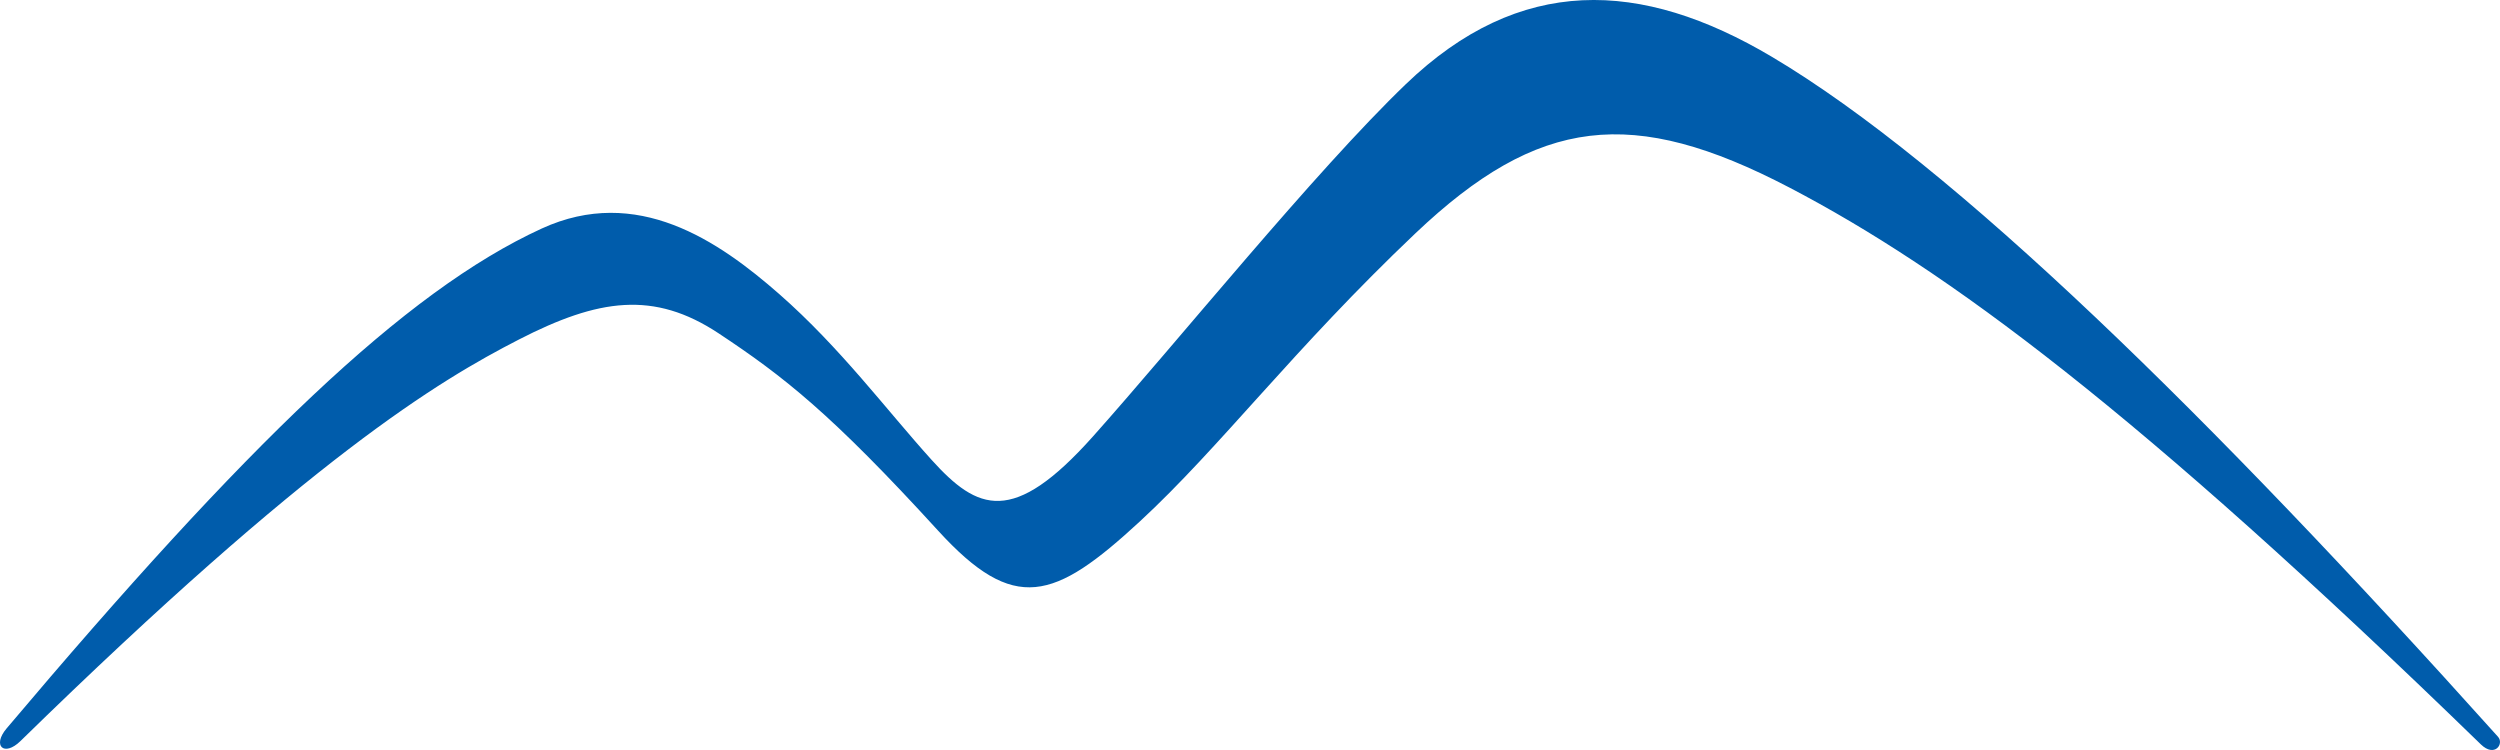 <?xml version="1.0" encoding="utf-8"?>
<!-- Generator: Adobe Illustrator 16.0.2, SVG Export Plug-In . SVG Version: 6.00 Build 0)  -->
<!DOCTYPE svg PUBLIC "-//W3C//DTD SVG 1.1//EN" "http://www.w3.org/Graphics/SVG/1.1/DTD/svg11.dtd">
<svg version="1.1" id="svg2" xmlns:svg="http://www.w3.org/2000/svg"
	 xmlns="http://www.w3.org/2000/svg" xmlns:xlink="http://www.w3.org/1999/xlink" x="0px" y="0px" width="300px" height="90px"
	 viewBox="0 0 300 90" enable-background="new 0 0 300 90" xml:space="preserve">
<path fill="#005CAB" d="M0.798,87.404c28.698-33.98,47.754-52.43,64.21-59.98c11.413-5.232,21.169,1.434,28.511,7.872
	c7.316,6.417,12.825,13.854,18.263,19.876c5.538,6.131,9.772,7.95,19.344-2.764c10.061-11.27,26.658-31.822,37.576-42.311
	c13.654-13.116,28.174-12.63,43.921-3.283c21.774,12.924,52.569,43.09,87.142,81.603c0.753,0.837-0.396,2.524-2.061,0.909
	c-41.301-40.124-64.126-56.971-82.971-66.818c-18.848-9.845-30.102-8.537-44.892,5.501c-14.641,13.896-23.41,25.652-33.06,34.567
	c-10.284,9.498-15.061,11.119-24.212,1.099C99.757,49.646,94.027,45.164,86.243,40.006c-7.788-5.156-14.427-4.171-23.987,0.743
	c-9.62,4.942-24.905,14.076-59.806,48.183C0.495,90.84-0.979,89.506,0.798,87.404z"/>
</svg>
